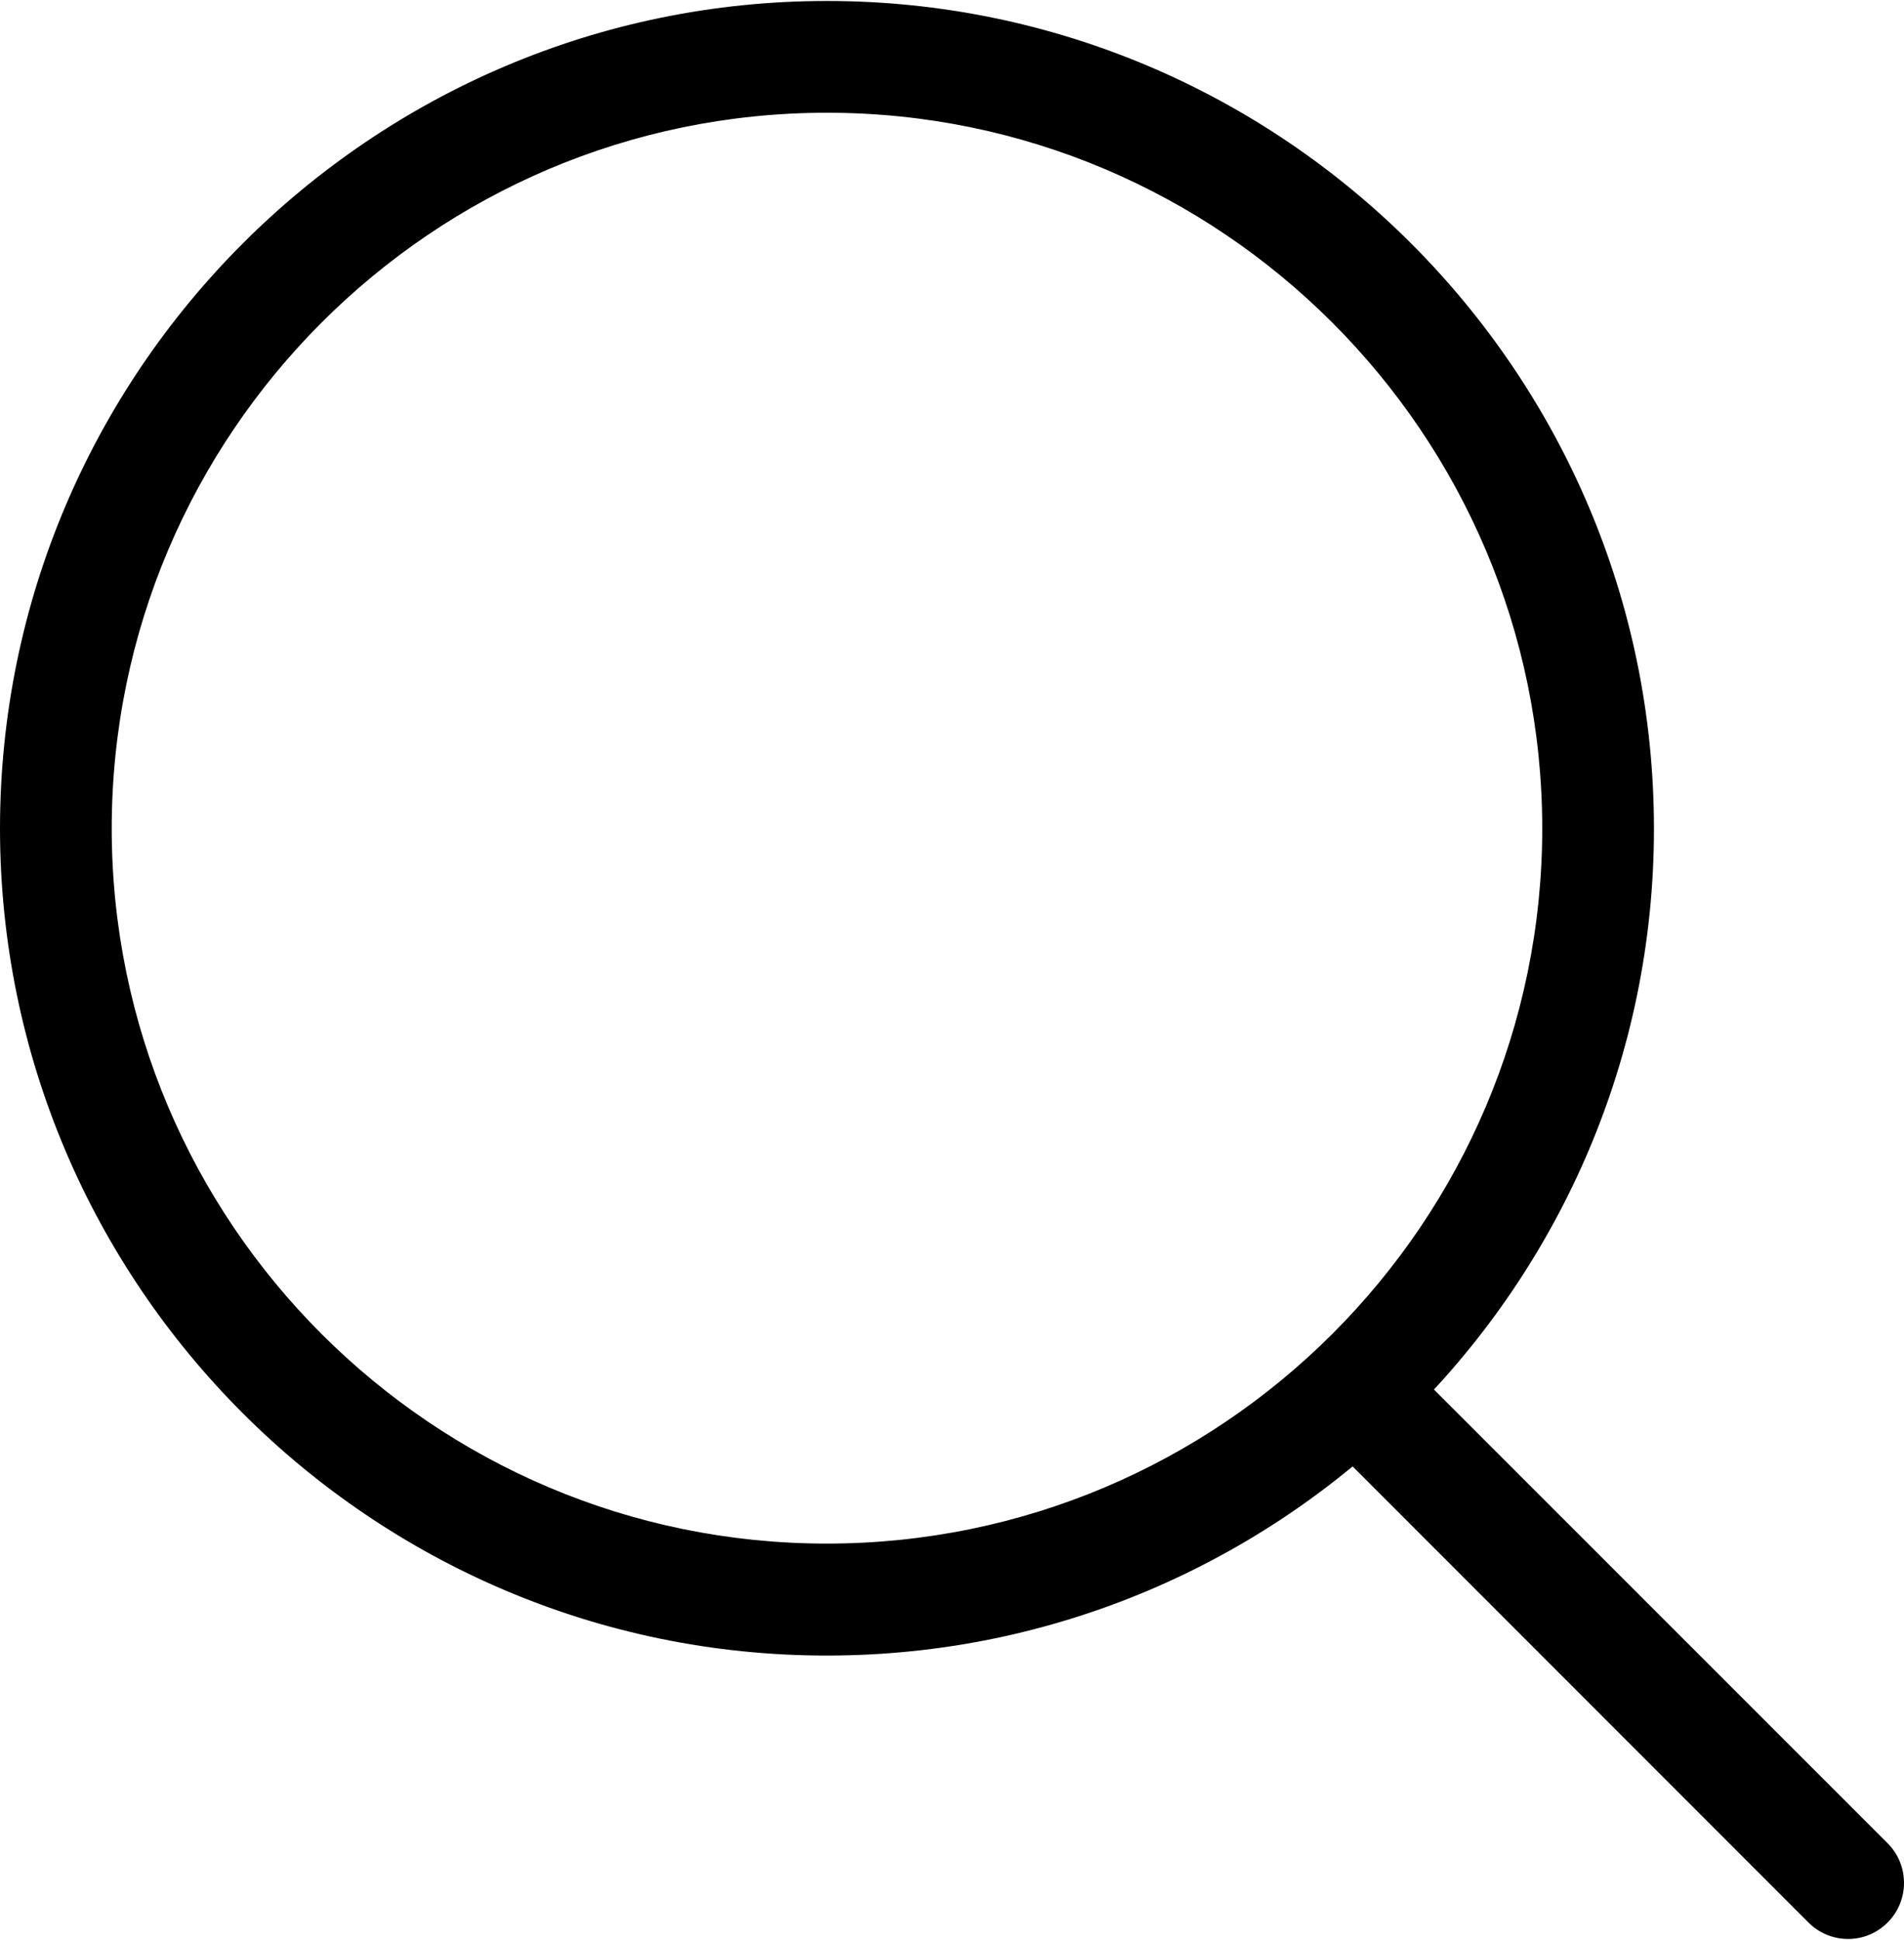 <svg width="980" height="998" fill="none" xmlns="http://www.w3.org/2000/svg"><path d="M425.5 845C194.7 845 6.7 657.2 6.6 426.2c.1-231 188.1-419 419-419.1 231 0 419 188 419.1 419 0 231-188 418.9-419.2 418.9zm.1-793.6C219.1 51.4 51 219.6 50.9 426.2c.1 206.6 168.2 374.6 374.6 374.6 206.7 0 374.9-168.1 374.9-374.7-.1-206.6-168.1-374.7-374.8-374.7z" fill="#000"/><path d="M425.5 851.7C191 851.7.1 660.8 0 426.2.1 191.5 191 .5 425.6.5c234.7 0 425.6 191 425.7 425.7 0 234.6-191 425.5-425.8 425.5zm.1-838c-227.3 0-412.3 185.1-412.3 412.5.1 227.3 185 412.1 412.3 412.1C653 838.4 838 653.5 838 426.1c0-227.3-185-412.4-412.4-412.4zm-.1 793.7c-210.2 0-381.2-171-381.3-381.2.1-210.3 171.2-381.4 381.4-381.5 210.3 0 381.4 171.1 381.5 381.4 0 210.3-171.2 381.3-381.6 381.3zm.1-749.4c-202.9 0-368 165.2-368.1 368.2.1 202.9 165.2 367.9 368 367.9 203.1 0 368.3-165.1 368.3-368C793.7 223.2 628.5 58 425.6 58z" fill="#000"/><path d="M951.2 990.9c-5.6 0-11.3-2.2-15.6-6.5L689.2 738c-8.6-8.6-8.6-22.6 0-31.3 8.6-8.6 22.6-8.6 31.3 0l246.4 246.4c8.6 8.6 8.6 22.6 0 31.3-4.3 4.3-10 6.5-15.7 6.5z" fill="#000"/><path d="M951.2 997.5c-7.6 0-14.9-3-20.3-8.4L684.5 742.7c-11.2-11.2-11.2-29.5 0-40.7 10.8-10.8 29.8-10.9 40.7 0l246.4 246.3c11.2 11.2 11.2 29.5 0 40.7-5.5 5.5-12.7 8.5-20.4 8.5zM704.9 706.9c-4.1 0-8 1.6-11 4.5-2.9 2.9-4.5 6.8-4.5 10.9 0 4.1 1.6 8 4.5 10.9l246.4 246.4c5.9 5.9 16.1 5.9 21.9 0 6-6 6-15.9 0-21.9L715.8 711.5c-2.9-3-6.8-4.6-10.9-4.6z" fill="#000"/></svg>